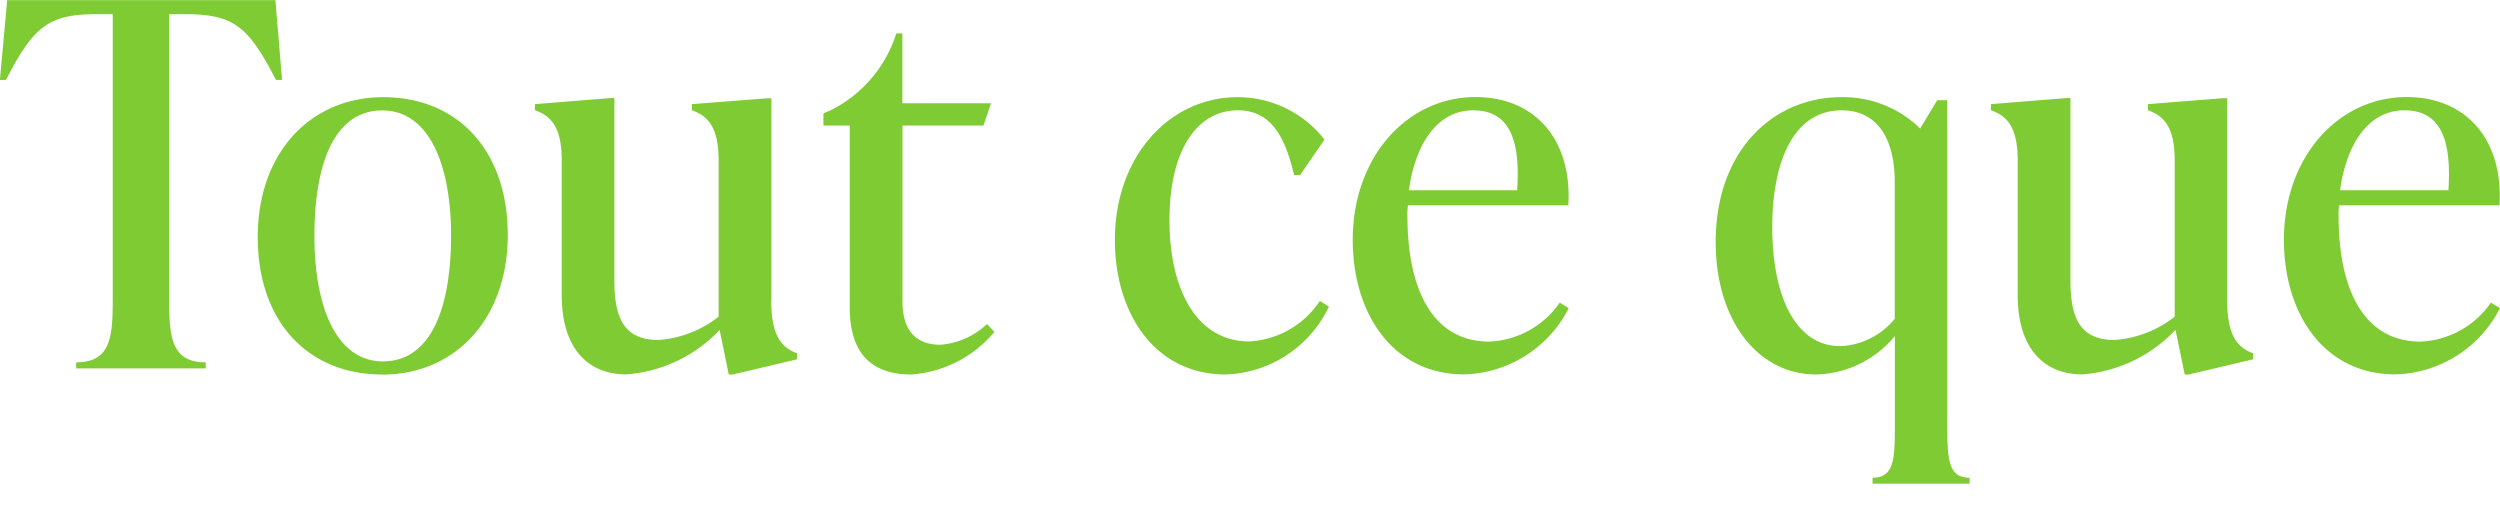 <svg xmlns="http://www.w3.org/2000/svg" width="88.92" height="18" viewBox="0 0 88.92 18"><defs><style>.a{fill:#7fcb33;}</style></defs><path class="a" d="M-34.7-13.1h-9.54L-44.5-10.26h.216c.99-1.926,1.53-2.34,3.24-2.34h.558V-2.448c0,1.332-.072,2.232-1.3,2.232V0h4.608V-.216c-1.224,0-1.3-.9-1.3-2.232V-12.6h.558c1.728,0,2.25.414,3.24,2.34h.216Zm3.8,13.32c2.592,0,4.464-1.98,4.464-4.968,0-3.024-1.8-4.9-4.428-4.9-2.592,0-4.464,1.98-4.464,4.968C-35.334-1.656-33.534.216-30.906.216Zm.036-.468c-1.656,0-2.448-1.908-2.448-4.464,0-2.664.756-4.464,2.412-4.464s2.448,1.908,2.448,4.464C-28.458-2.052-29.214-.252-30.87-.252Zm13.806-2.16v-7.2h-.144L-19.89-9.4v.216c.612.216.954.648.954,1.8v5.544a3.913,3.913,0,0,1-2.142.828c-1.278,0-1.566-.864-1.566-2.124v-6.48h-.144L-25.47-9.4v.216c.612.216.954.648.954,1.8v4.788c0,1.8.864,2.808,2.3,2.808A5.087,5.087,0,0,0-18.9-1.368l.324,1.584h.144l2.286-.54V-.54C-16.758-.756-17.064-1.26-17.064-2.412Zm7.668.828a2.706,2.706,0,0,1-1.656.738c-.882,0-1.35-.522-1.35-1.53V-8.64h2.88l.27-.792H-12.4v-2.484h-.216a4.6,4.6,0,0,1-2.34,2.736l-.252.108v.432h.936v6.48c0,1.638.792,2.376,2.178,2.376A4.234,4.234,0,0,0-9.126-1.3ZM-.9.216A4.223,4.223,0,0,0,2.772-2.2l-.324-.2a3.215,3.215,0,0,1-2.5,1.44C-1.926-.954-2.9-2.79-2.9-5.274-2.9-7.812-1.89-9.18-.468-9.18c1.17,0,1.674.918,2,2.3h.216l.864-1.26A3.914,3.914,0,0,0-.468-9.648c-2.466,0-4.374,2.142-4.374,5.076C-4.842-1.926-3.4.216-.9.216ZM10.98-2.34a3.207,3.207,0,0,1-2.5,1.386c-2,0-2.916-1.818-2.916-4.464A2.658,2.658,0,0,1,5.58-5.8h5.706c.144-2.376-1.224-3.852-3.294-3.852-2.466,0-4.374,2.16-4.374,5.076,0,2.646,1.44,4.788,3.96,4.788A4.3,4.3,0,0,0,11.3-2.142ZM7.9-9.18c1.26,0,1.692.99,1.566,2.844H5.616C5.832-7.92,6.588-9.18,7.9-9.18Zm16.866,11.3V-9.54h-.36L23.8-8.532a3.9,3.9,0,0,0-2.808-1.116c-2.412,0-4.464,1.89-4.464,5.148C16.524-1.746,18,.216,20.106.216A3.74,3.74,0,0,0,22.9-1.152V2.124c0,1.152-.054,1.764-.792,1.764V4.1H25.56V3.888C24.822,3.888,24.768,3.276,24.768,2.124ZM20.97-.792c-1.674,0-2.43-1.908-2.43-4.23,0-2.3.738-4.158,2.466-4.158,1.224,0,1.89.936,1.89,2.556v4.86A2.65,2.65,0,0,1,20.97-.792Zm13.752-1.62v-7.2h-.144L31.9-9.4v.216c.612.216.954.648.954,1.8v5.544a3.913,3.913,0,0,1-2.142.828c-1.278,0-1.566-.864-1.566-2.124v-6.48H29L26.316-9.4v.216c.612.216.954.648.954,1.8v4.788c0,1.8.864,2.808,2.3,2.808a5.087,5.087,0,0,0,3.312-1.584L33.21.216h.144l2.286-.54V-.54C35.028-.756,34.722-1.26,34.722-2.412ZM44.1-2.34A3.207,3.207,0,0,1,41.6-.954c-2,0-2.916-1.818-2.916-4.464A2.658,2.658,0,0,1,38.7-5.8h5.706c.144-2.376-1.224-3.852-3.294-3.852-2.466,0-4.374,2.16-4.374,5.076,0,2.646,1.44,4.788,3.96,4.788a4.3,4.3,0,0,0,3.726-2.358ZM41.022-9.18c1.26,0,1.692.99,1.566,2.844H38.736C38.952-7.92,39.708-9.18,41.022-9.18Z" transform="translate(44.496 13.104)"/></svg>